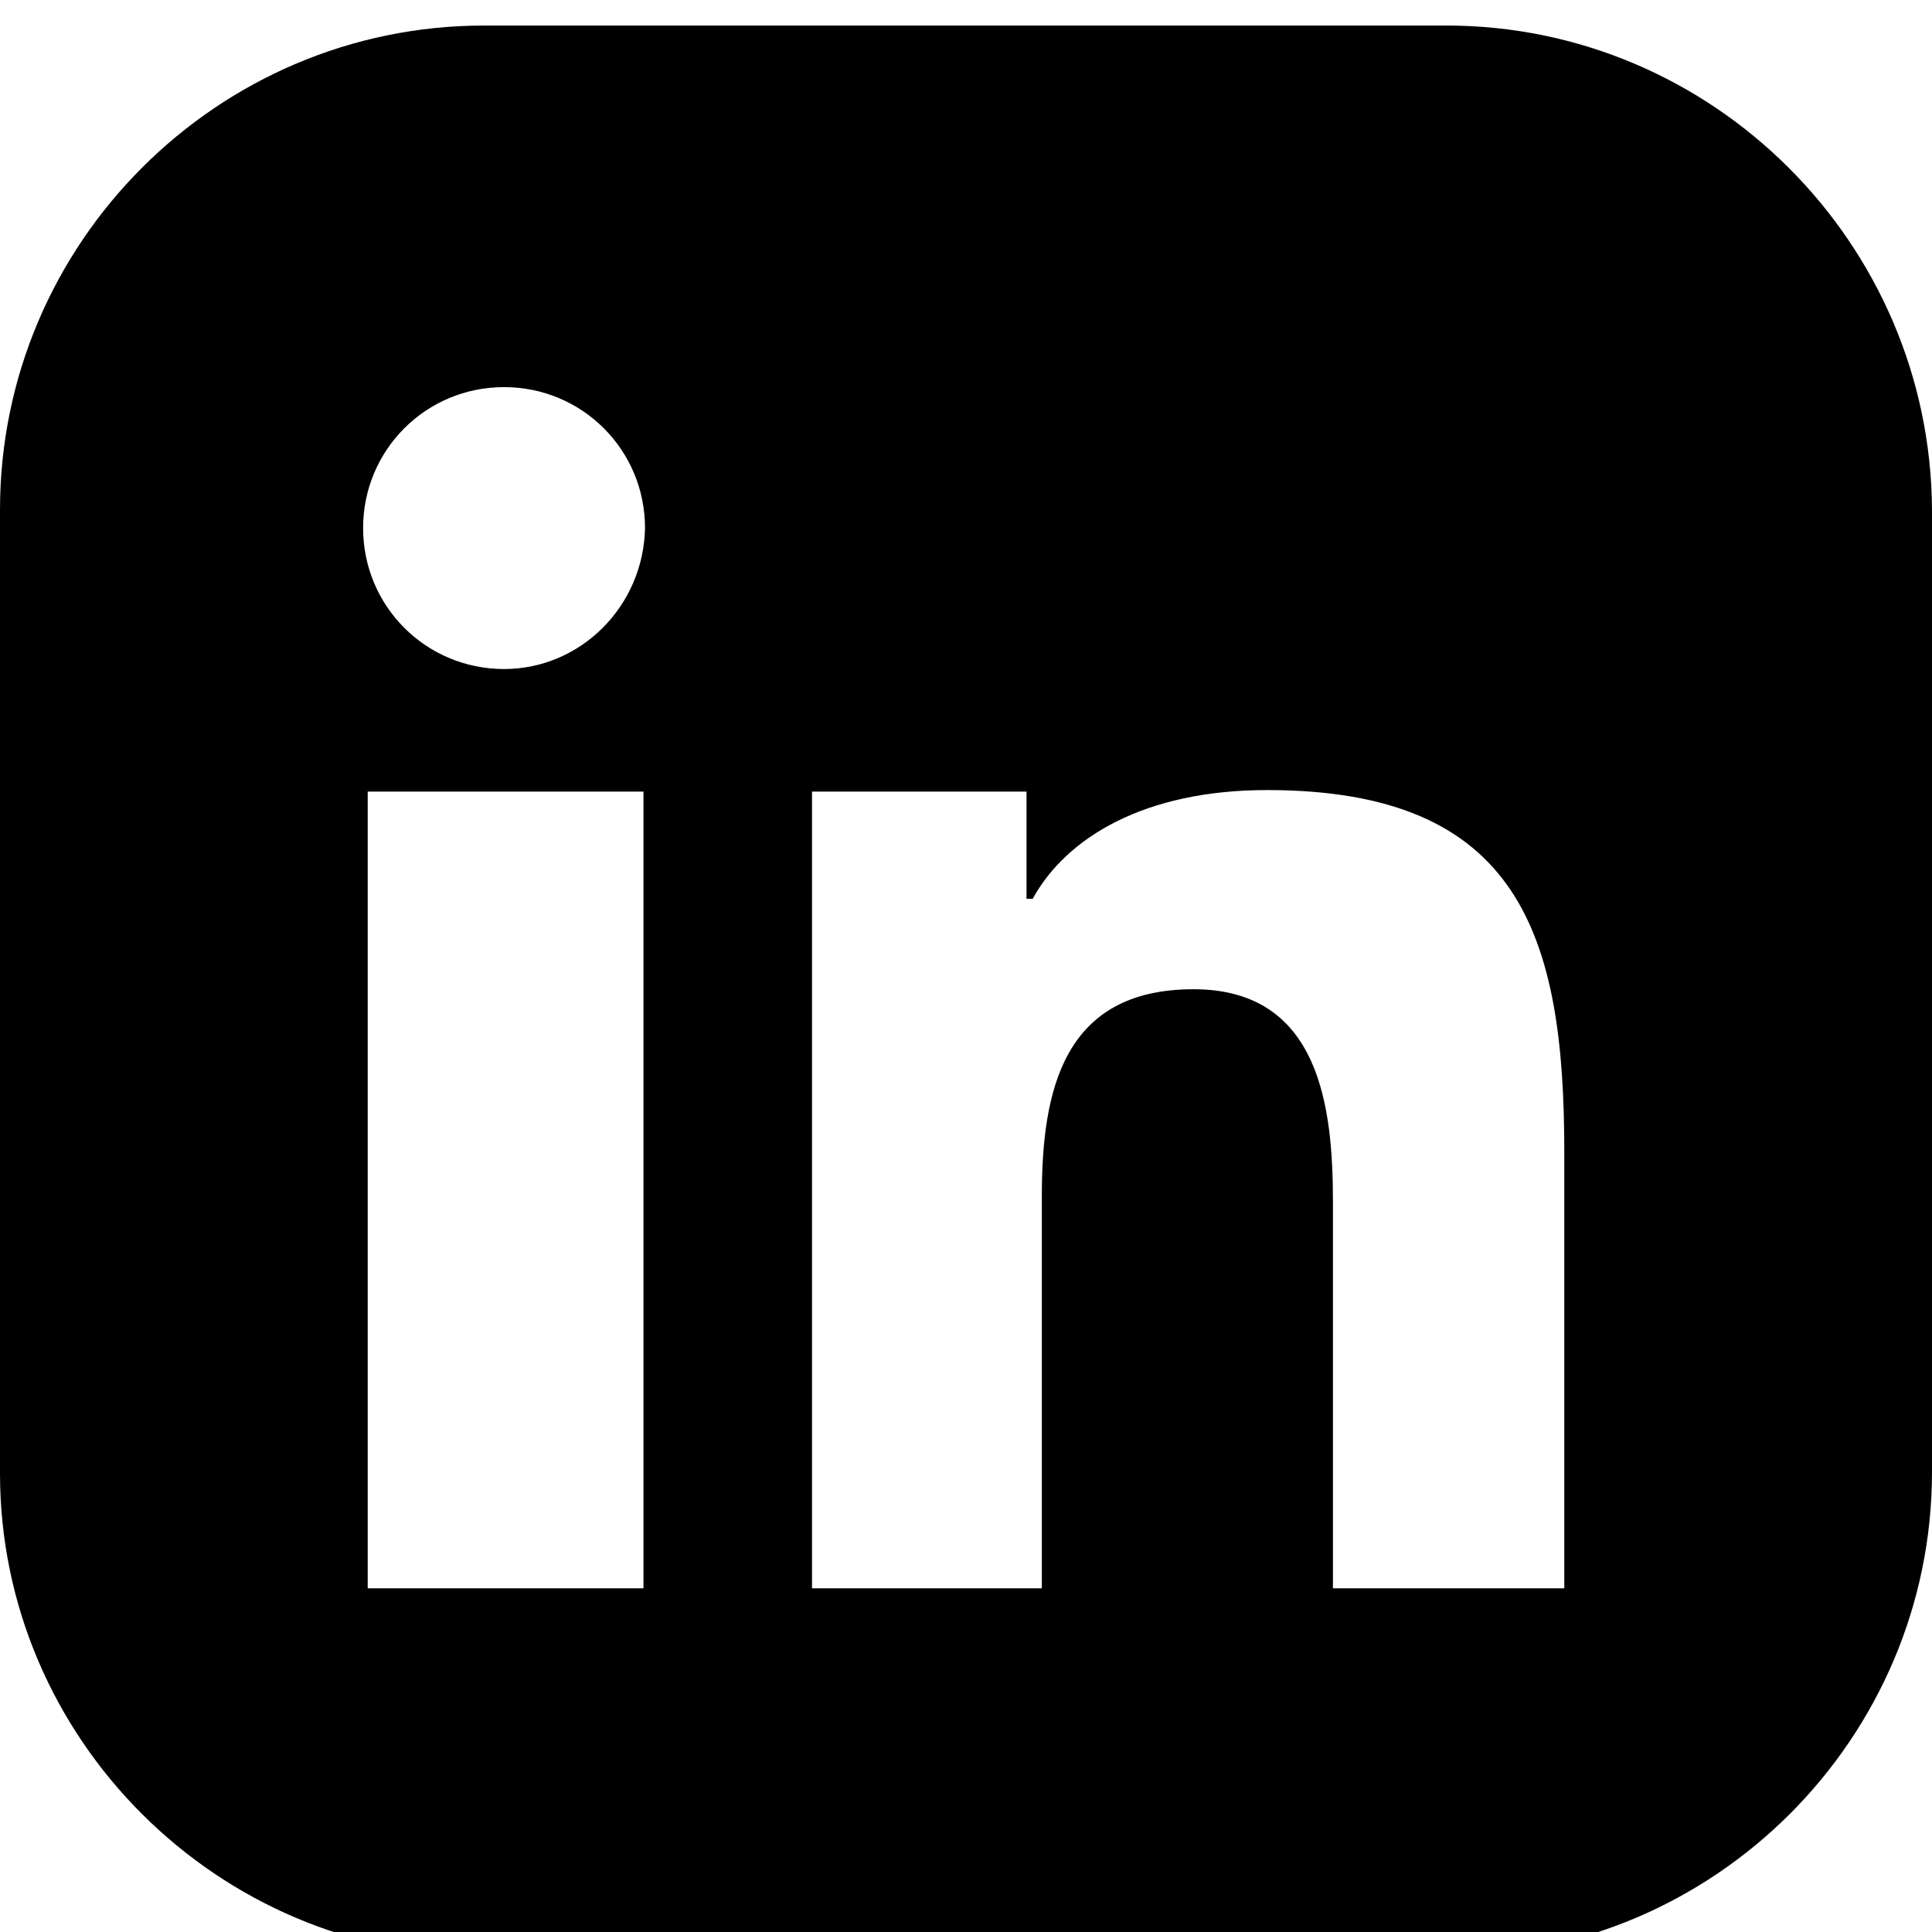 <?xml version="1.0" encoding="UTF-8" standalone="no"?>
<!-- Uploaded to: SVG Repo, www.svgrepo.com, Generator: SVG Repo Mixer Tools -->

<svg
   fill="#000000"
   height="24"
   width="24"
   version="1.1"
   id="Layer_1"
   viewBox="0 0 15.132 15.132"
   xml:space="preserve"
   sodipodi:docname="linkedin.svg"
   inkscape:version="1.4.2 (ebf0e940d0, 2025-05-08)"
   xmlns:inkscape="http://www.inkscape.org/namespaces/inkscape"
   xmlns:sodipodi="http://sodipodi.sourceforge.net/DTD/sodipodi-0.dtd"
   xmlns="http://www.w3.org/2000/svg"
   xmlns:svg="http://www.w3.org/2000/svg"><defs
   id="defs2" /><sodipodi:namedview
   id="namedview2"
   pagecolor="#ffffff"
   bordercolor="#000000"
   borderopacity="0.25"
   inkscape:showpageshadow="2"
   inkscape:pageopacity="0.0"
   inkscape:pagecheckerboard="0"
   inkscape:deskcolor="#d1d1d1"
   showgrid="false"
   inkscape:zoom="12"
   inkscape:cx="7.5"
   inkscape:cy="30.583333"
   inkscape:window-width="1384"
   inkscape:window-height="1392"
   inkscape:window-x="0"
   inkscape:window-y="0"
   inkscape:window-maximized="1"
   inkscape:current-layer="Layer_1" />
<g
   id="g2"
   transform="matrix(0.03,0,0,0.03,0,0.194)">
	<g
   id="g1">
		<path
   d="M 377.6,0.2 H 126.4 C 56.8,0.2 0,57 0,126.6 v 251.6 c 0,69.2 56.8,126 126.4,126 H 378 c 69.6,0 126.4,-56.8 126.4,-126.4 V 126.6 C 504,57 447.2,0.2 377.6,0.2 Z M 168,408.2 H 96 v -208 h 72 z m -36.4,-240 c -20.4,0 -36.8,-16.4 -36.8,-36.8 0,-20.4 16.4,-36.8 36.8,-36.8 20.4,0 36.8,16.4 36.8,36.8 -0.4,20.4 -16.8,36.8 -36.8,36.8 z m 276.8,240 H 408 348 V 307.4 c 0,-24.4 -3.2,-55.6 -36.4,-55.6 -34,0 -39.6,26.4 -39.6,54 v 102.4 h -60 v -208 h 56 v 28 h 1.6 c 8.8,-16 29.2,-28.4 61.2,-28.4 66,0 77.6,38 77.6,94.4 z"
   id="path1" />
	</g>
</g>
</svg>
